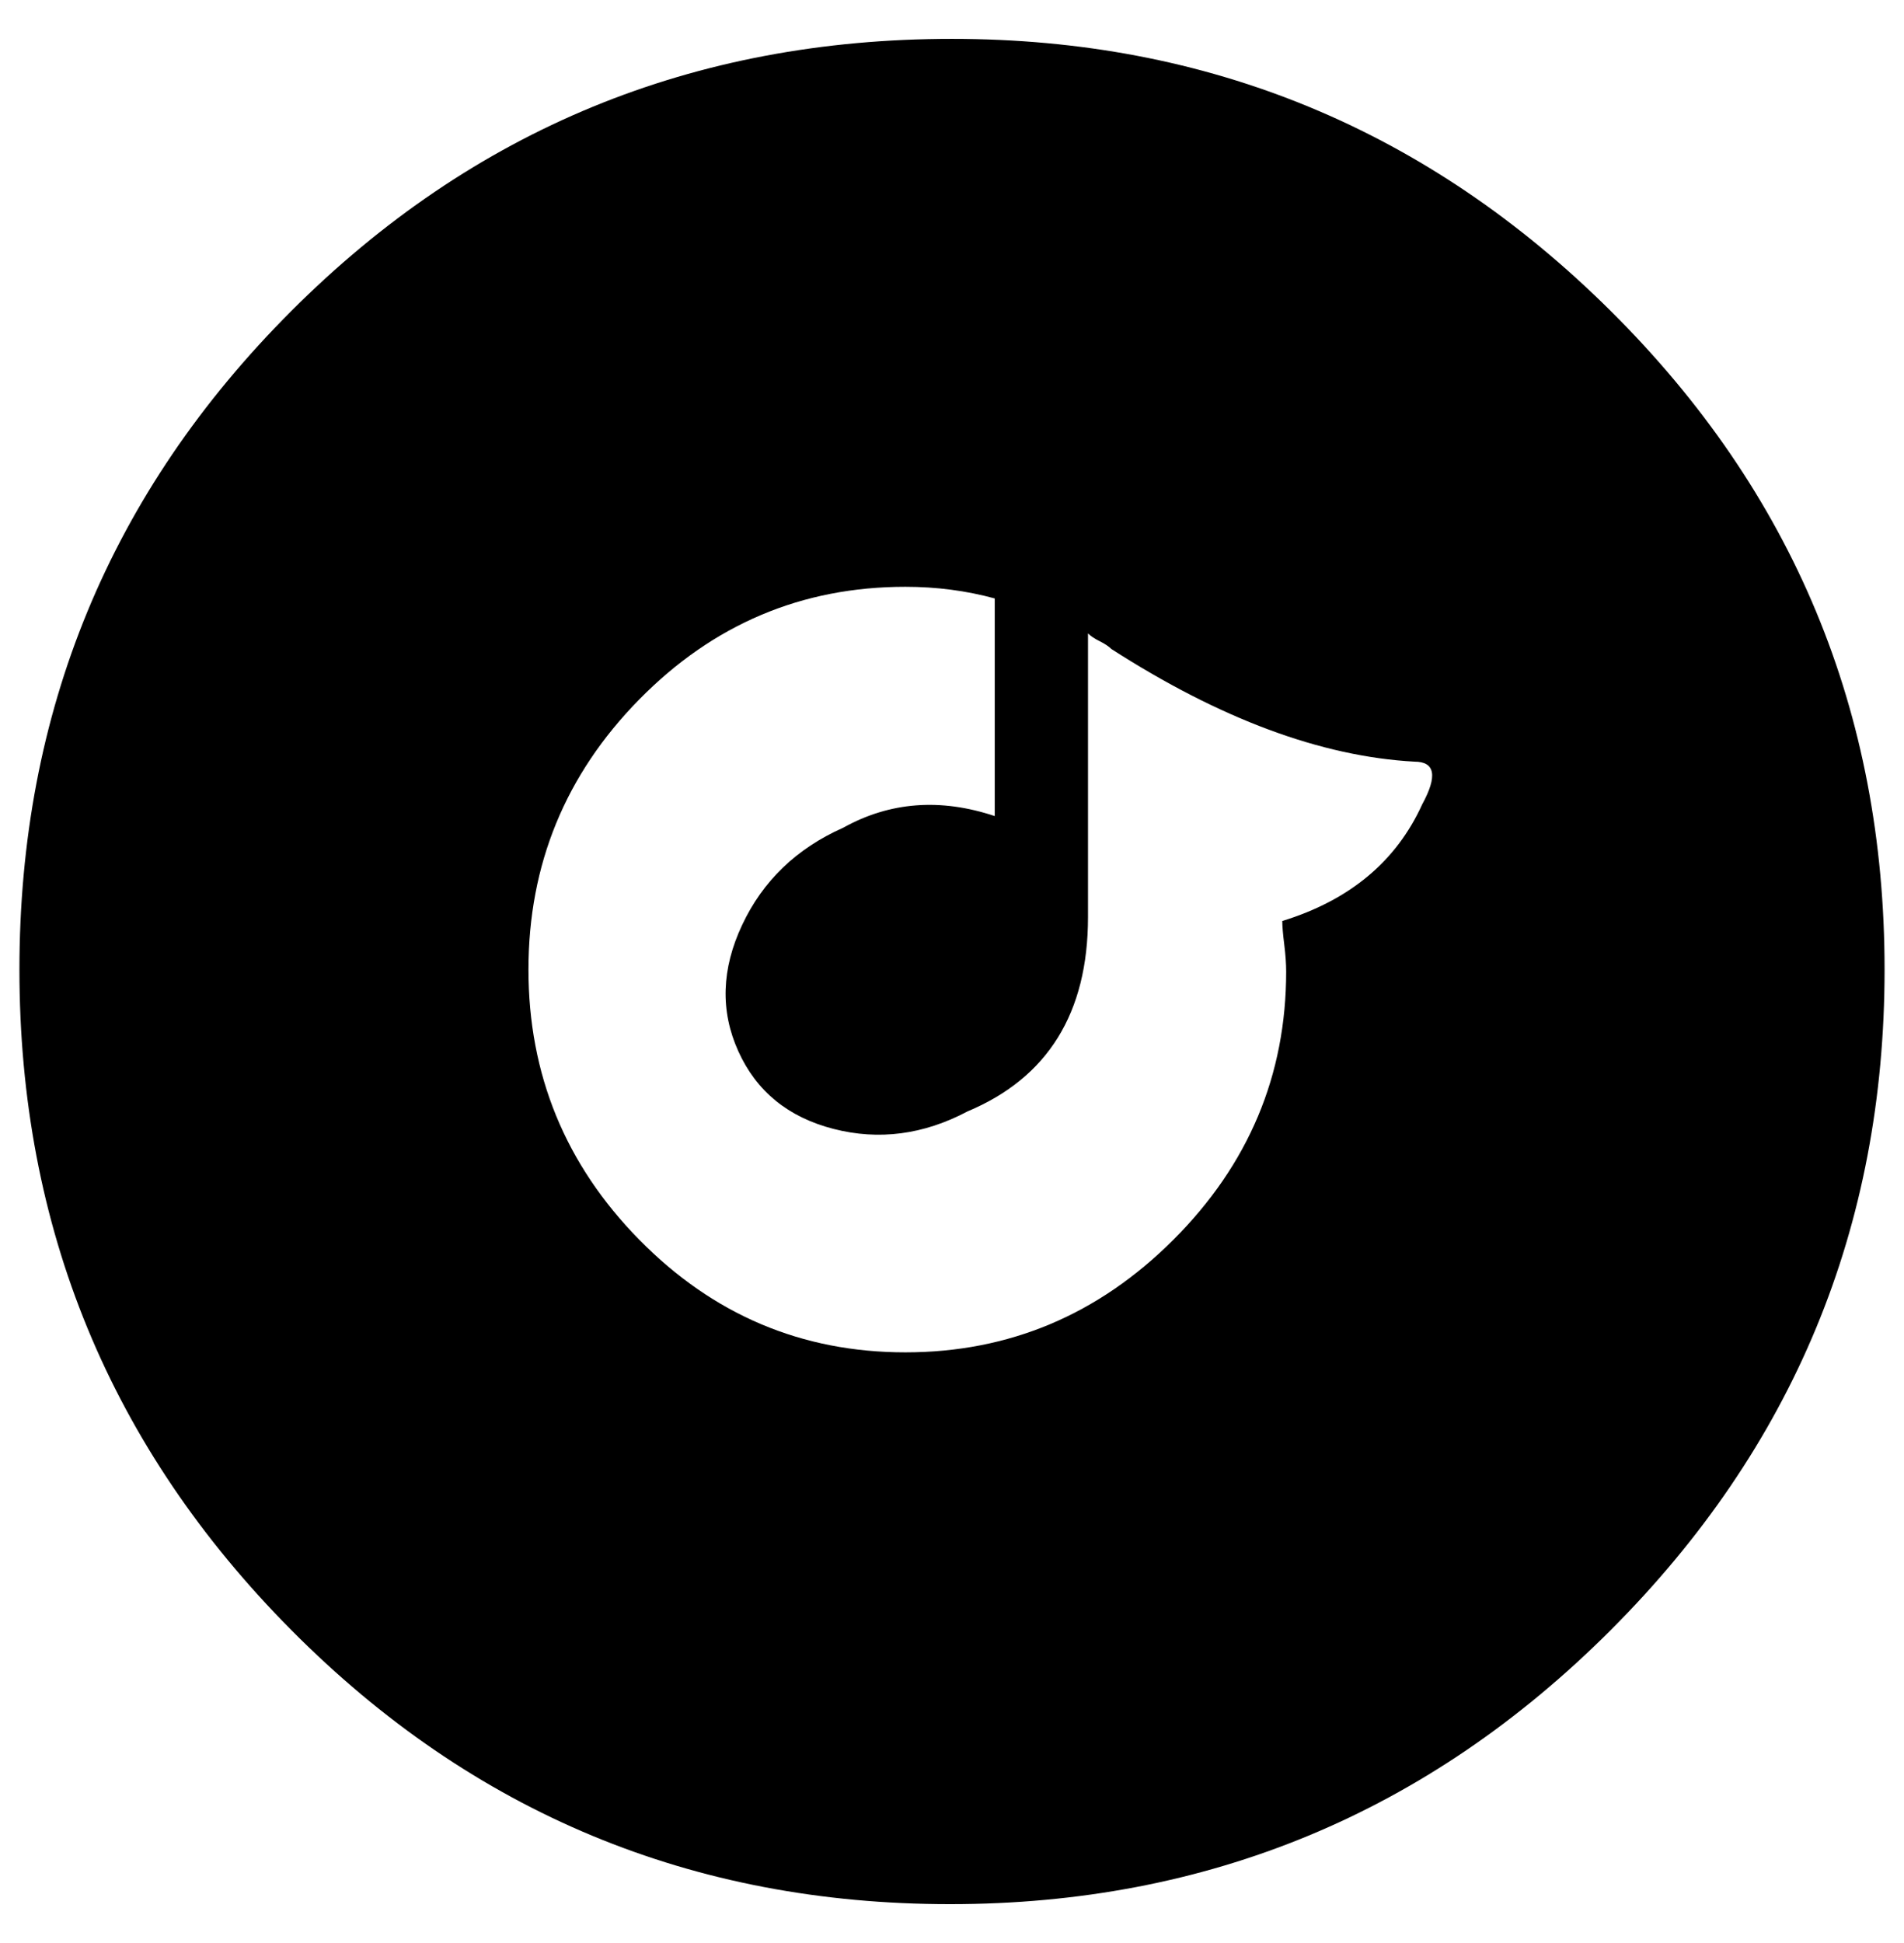 <?xml version="1.0" standalone="no"?>
<!DOCTYPE svg PUBLIC "-//W3C//DTD SVG 1.1//EN" "http://www.w3.org/Graphics/SVG/1.1/DTD/svg11.dtd" >
<svg xmlns="http://www.w3.org/2000/svg" xmlns:xlink="http://www.w3.org/1999/xlink" version="1.1" viewBox="-10 0 980 1000">
   <path fill="currentColor"
d="M480 20q198 0 339 140t141 339t-141 340t-340 141t-339 -141t-140 -340t140 -339t340 -140zM650 474q52 -16 72 -60q12 -22 -4 -22q-72 -4 -156 -58q-2 -2 -6 -4t-6 -4v146q0 74 -62 100q-34 18 -69 9t-49 -40t2 -65t52 -50q36 -20 78 -6v-112q-22 -6 -46 -6
q-80 0 -137 58t-57 139t57 139t137 58t138 -58t58 -138q0 -6 -1 -14t-1 -12z" />
</svg>
